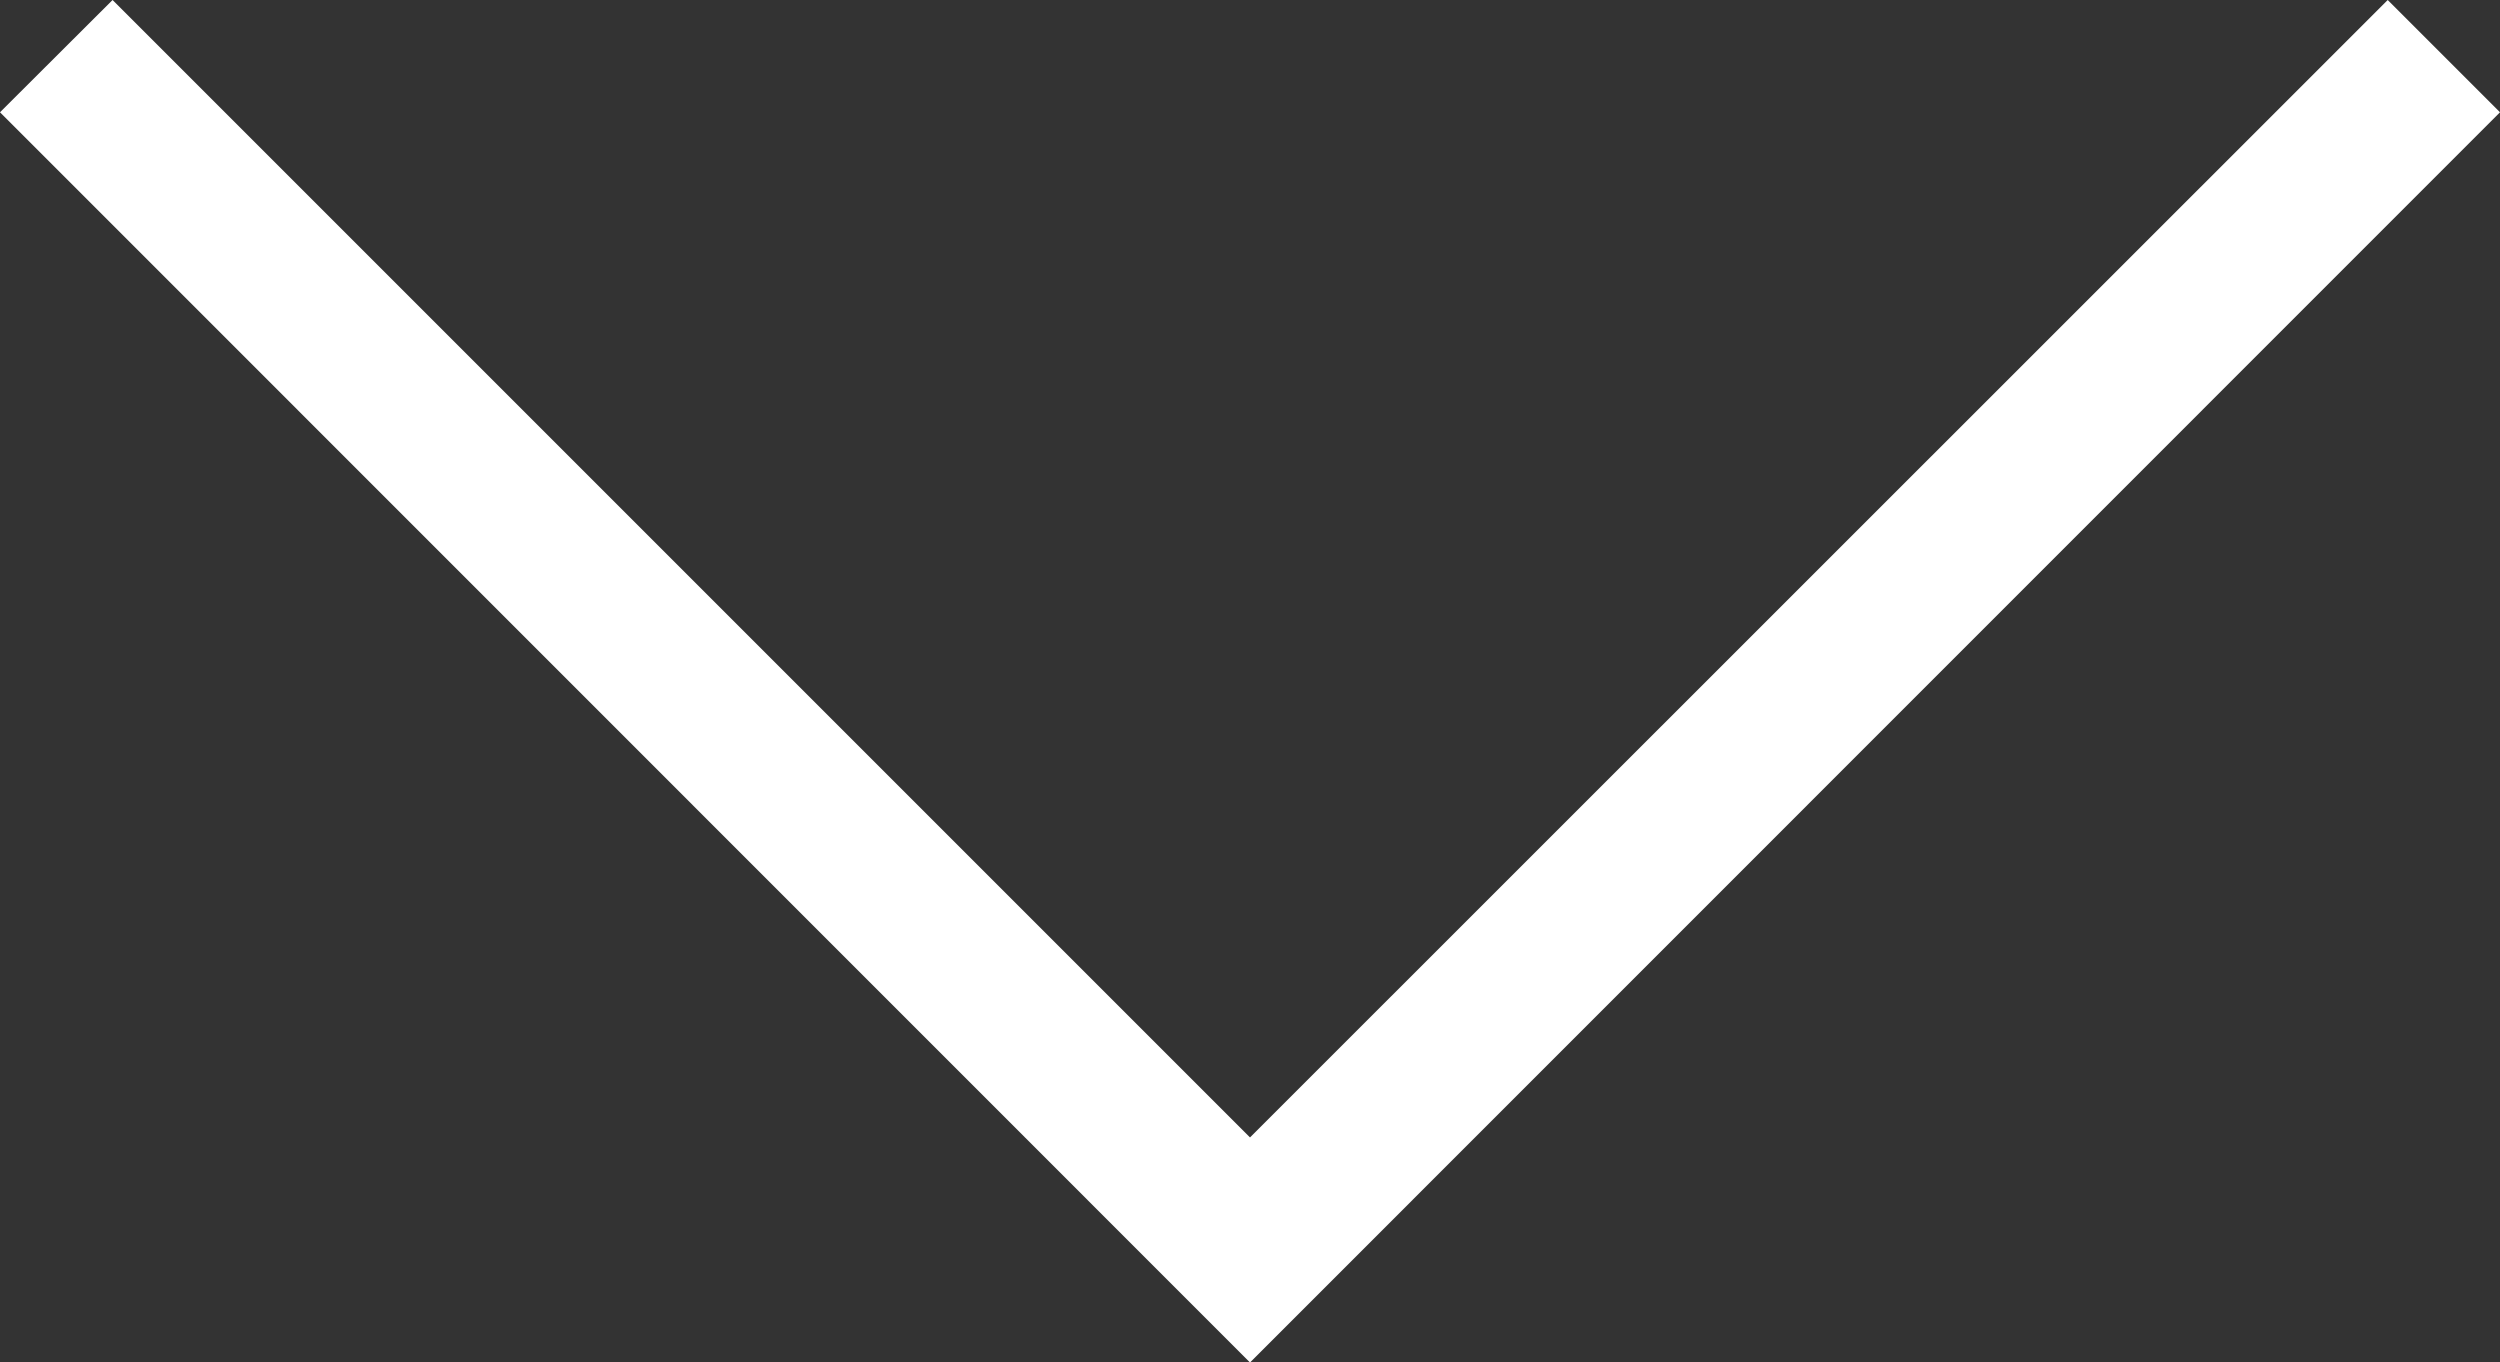 <svg xmlns="http://www.w3.org/2000/svg" width="35.624" height="19.415" viewBox="0 0 35.624 19.415">
  <rect x="0" y="0" width="35.624" height="19.415" fill="#333333" stroke="none"/>
  <path id="Tracé_126" data-name="Tracé 126" d="M1.6,35.624,0,34.02,16.208,17.812,0,1.6,1.6,0,19.415,17.812Z" transform="translate(35.624) rotate(90)" fill="#fff"/>
</svg>
